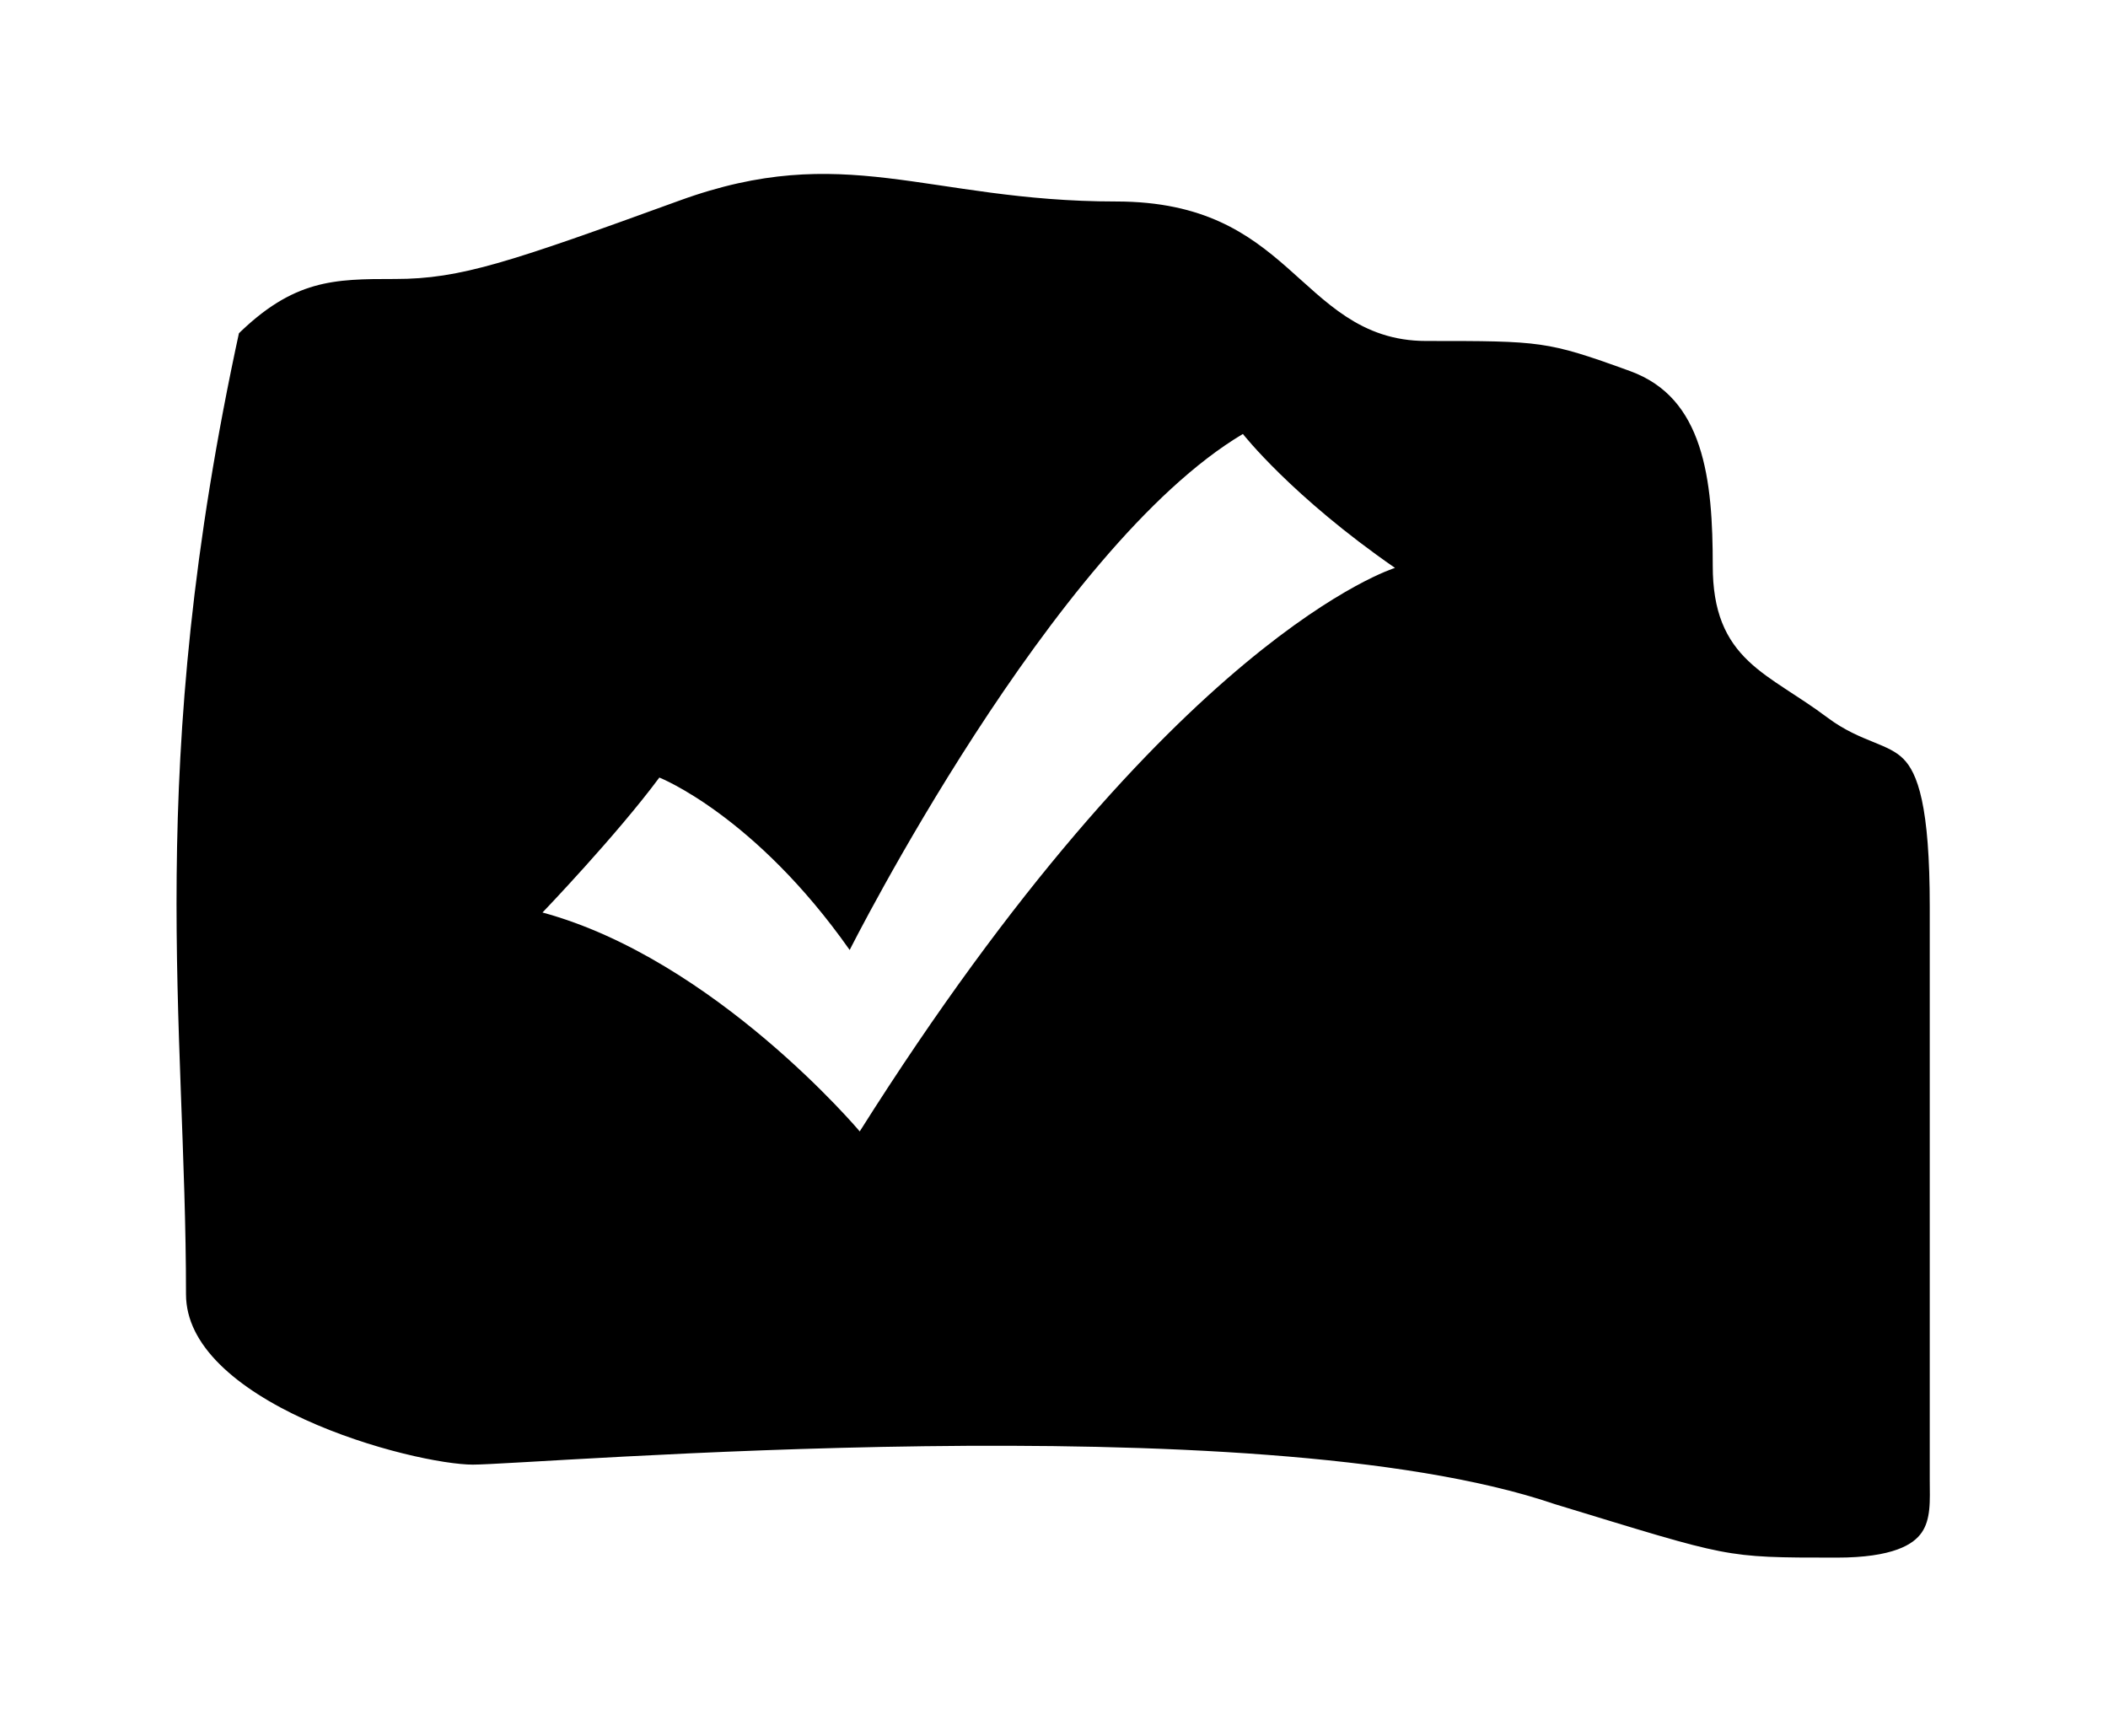 <?xml version="1.0" encoding="UTF-8"?>
<svg width="136px" height="112px" viewBox="0 0 136 112" version="1.1" xmlns="http://www.w3.org/2000/svg" xmlns:xlink="http://www.w3.org/1999/xlink">
    <!-- Generator: Sketch 55.2 (78181) - https://sketchapp.com -->
    <title>Group</title>
    <desc>Created with Sketch.</desc>
    <defs>
        <path d="M4.111,10.778 C-2.163,39.552 0.611,55.778 0.611,73.278 C0.611,81.278 16.111,85.278 20.111,85.278 C24.111,85.278 70.611,81.278 89.611,87.778 C101.111,91.278 100.611,91.278 108.111,91.278 C115.611,91.278 115.111,87.778 115.111,85.278 C115.111,82.778 115.111,61.278 115.111,48.278 C115.111,35.278 112.111,38.278 108.111,35.278 C104.111,32.278 101.111,31.778 101.111,26.278 C101.111,20.778 100.611,14.778 95.111,12.778 C89.611,10.778 89.111,10.778 81.611,10.778 C74.111,10.778 73.611,1.778 61.611,1.778 C49.611,1.778 44.111,-2.222 33.111,1.778 C22.111,5.778 19.111,6.778 15.111,6.778 C11.111,6.778 8.111,6.778 4.111,10.778 Z" id="path-1"></path>
        <filter x="-13.0%" y="-16.4%" width="126.0%" height="132.9%" filterUnits="objectBoundingBox" id="filter-2">
            <feMorphology radius="2" operator="dilate" in="SourceAlpha" result="shadowSpreadOuter1"></feMorphology>
            <feOffset dx="0" dy="0" in="shadowSpreadOuter1" result="shadowOffsetOuter1"></feOffset>
            <feMorphology radius="2" operator="erode" in="SourceAlpha" result="shadowInner"></feMorphology>
            <feOffset dx="0" dy="0" in="shadowInner" result="shadowInner"></feOffset>
            <feComposite in="shadowOffsetOuter1" in2="shadowInner" operator="out" result="shadowOffsetOuter1"></feComposite>
            <feGaussianBlur stdDeviation="4" in="shadowOffsetOuter1" result="shadowBlurOuter1"></feGaussianBlur>
            <feColorMatrix values="0 0 0 0 1   0 0 0 0 1   0 0 0 0 1  0 0 0 1 0" type="matrix" in="shadowBlurOuter1"></feColorMatrix>
        </filter>
    </defs>
    <g id="Oktober-2019" stroke="none" stroke-width="1" fill="none" fill-rule="evenodd">
        <g id="Stone-Giants-3" transform="translate(-415, -240)">
            <g id="Group" transform="translate(425.389, 250.222)">
                <g id="Path-2" stroke-linecap="round" stroke-linejoin="round">
                    <use fill="black" fill-opacity="1" filter="url(#filter-2)" xlink:href="#path-1"></use>
                    <use stroke="#FFFFFF" stroke-width="2" xlink:href="#path-1"></use>
                </g>
                <g id="Checkmark" transform="translate(24.611, 17.778)" fill="#FFFFFF">
                    <path d="M55,8.642 C48.338,4.032 45.186,0 45.186,0 C32.883,7.316 19.818,33.295 19.818,33.295 C13.695,24.595 7.539,22.169 7.539,22.169 C4.771,25.902 0,30.876 0,30.876 C11.127,33.901 20.467,45 20.467,45 C40.657,13.007 55,8.642 55,8.642 Z" id="Path"></path>
                </g>
            </g>
        </g>
    </g>
</svg>
